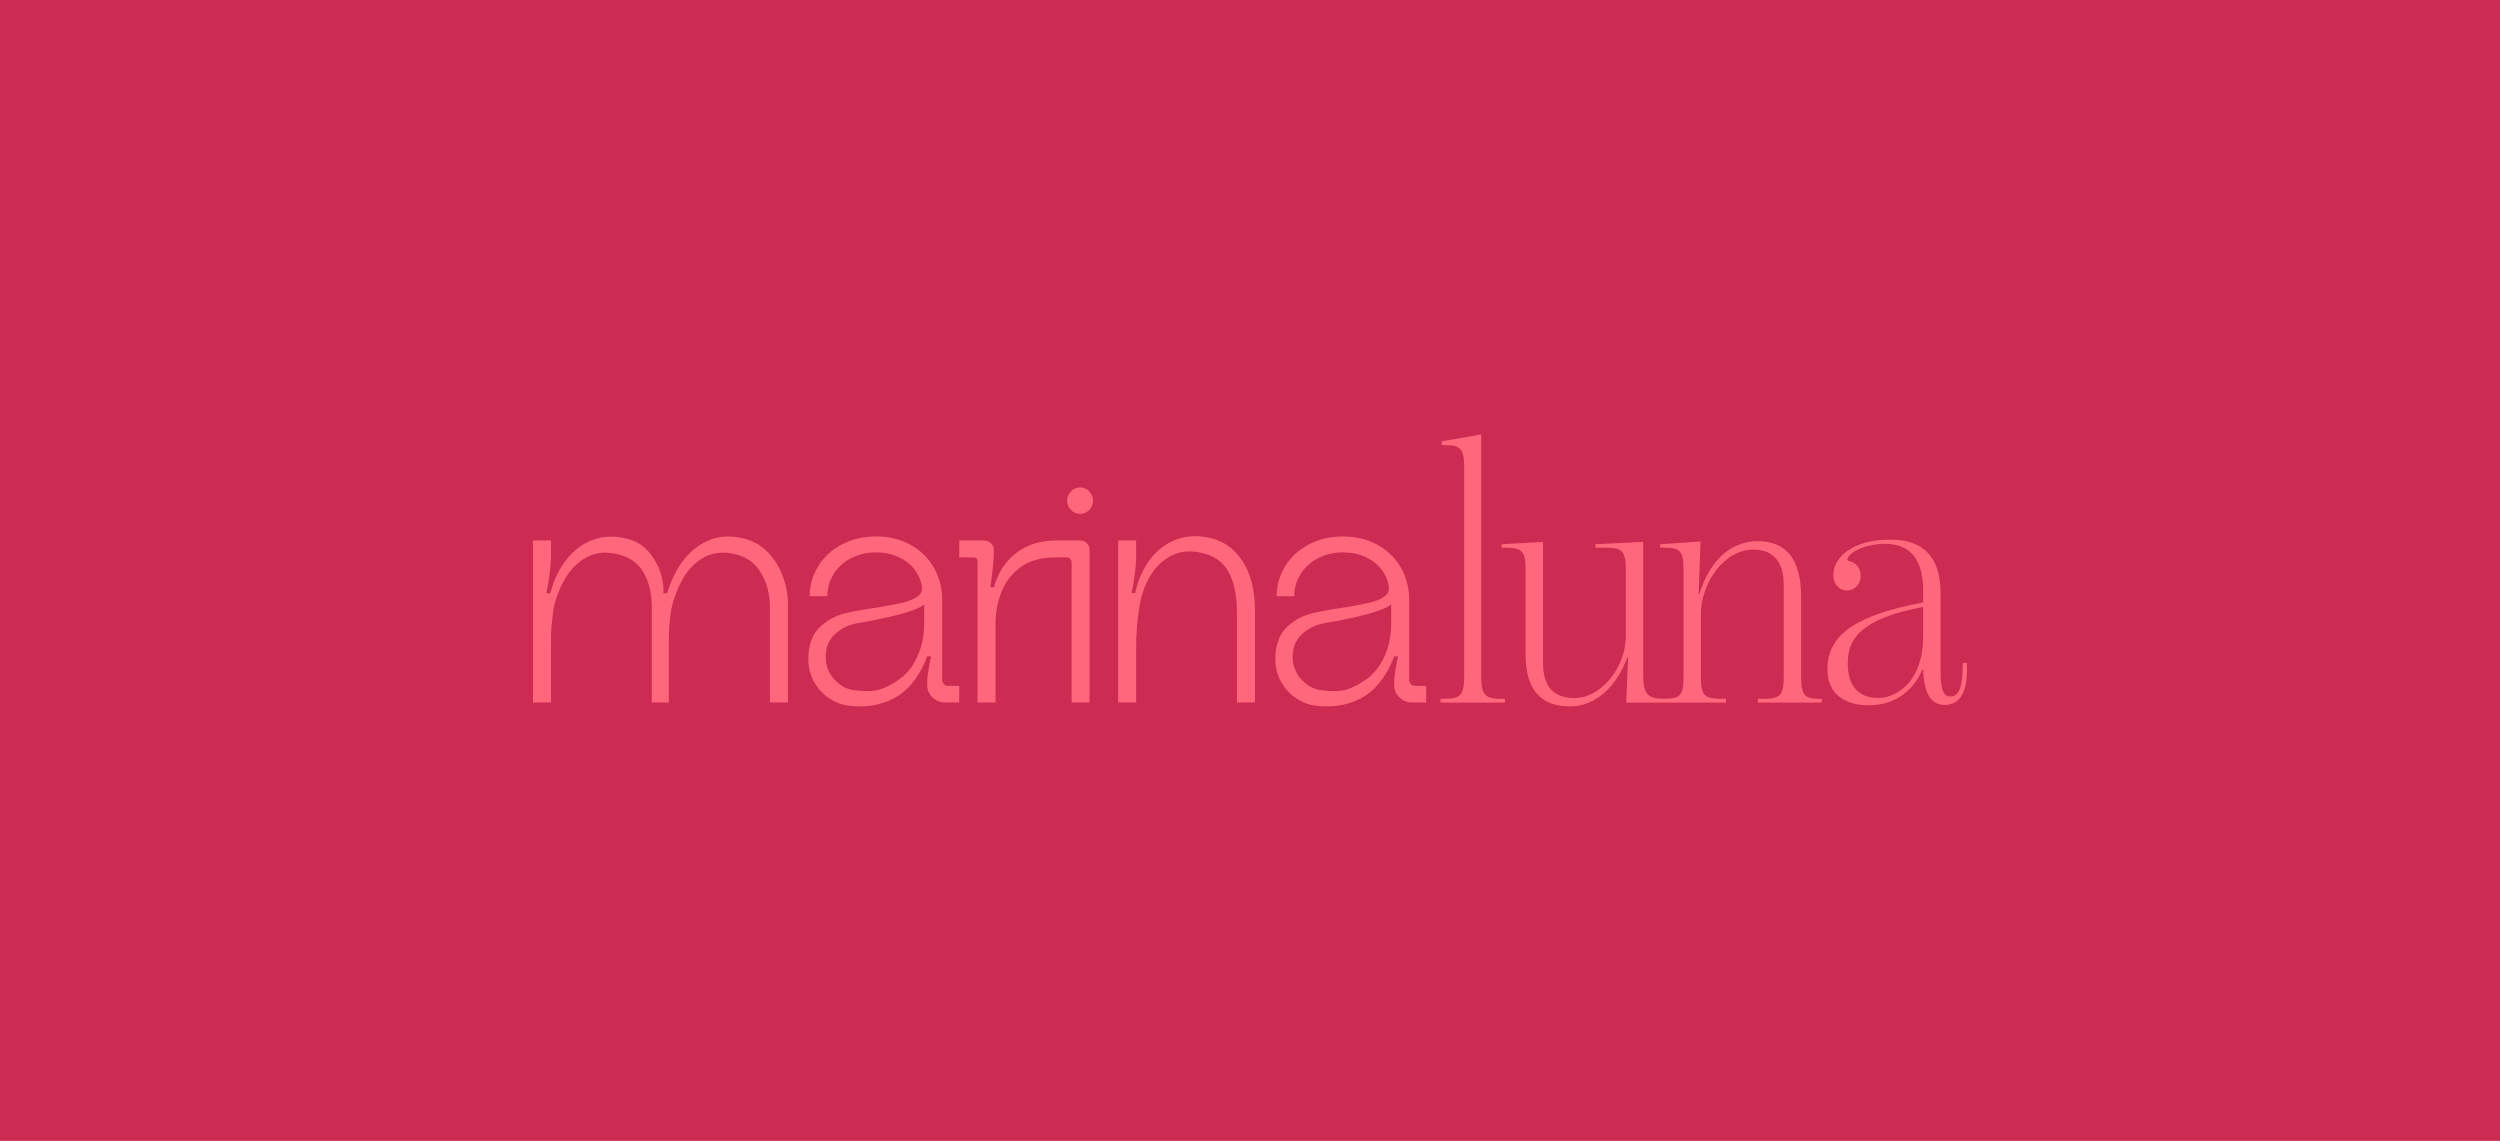<?xml version="1.0" encoding="UTF-8"?><svg id="Capa_2" xmlns="http://www.w3.org/2000/svg" viewBox="0 0 1125 513.39"><defs><style>.cls-1{fill:#cc2b52;}.cls-1,.cls-2{stroke-width:0px;}.cls-2{fill:#ff677c;}</style></defs><g id="Capa_2-2"><rect class="cls-1" width="1125" height="513.39"/><path class="cls-2" d="m486.12,219.34c-1.65,0-3.05.59-4.2,1.79-1.15,1.19-1.73,2.59-1.73,4.17s.58,2.98,1.73,4.18,2.56,1.79,4.2,1.79c1.54,0,2.88-.59,4.03-1.79,1.15-1.19,1.73-2.58,1.73-4.18s-.58-2.98-1.73-4.17c-1.15-1.19-2.5-1.79-4.03-1.79"/><path class="cls-2" d="m345.43,248.44c-2.99-3.08-6.6-5.13-10.83-6.12-5.39-1.39-10.4-1.19-15.02.59-4.62,1.79-8.57,4.78-11.85,8.96-3.28,4.18-5.78,9.21-7.51,15.09h-1.73c.29-2.09-.05-4.88-1.01-8.37-.97-3.49-2.74-6.82-5.34-10.01-2.6-3.19-6.11-5.28-10.55-6.27-5.39-1.3-10.38-1.07-14.95.67-4.58,1.75-8.5,4.7-11.78,8.89-3.28,4.18-5.68,9.21-7.22,15.09h-1.73c.48-2.49.94-5.25,1.37-8.29.43-3.04.65-5.8.65-8.29v-7.17h-8.09v72.9h8.09v-27.49c0-2.89.1-5.3.29-7.25s.43-4.16.73-6.65l.14-.75c1.06-4.98,2.82-9.54,5.27-13.67,2.46-4.13,5.58-7.27,9.39-9.41,3.8-2.14,8.21-2.71,13.22-1.72,5.87,1.19,10.06,3.96,12.57,8.29,2.5,4.33,3.76,9.63,3.76,15.91v42.73h7.65v-27.49c0-5.08.38-9.96,1.16-14.64,1.16-4.98,2.91-9.54,5.27-13.67,2.36-4.13,5.46-7.27,9.32-9.41,3.85-2.14,8.28-2.71,13.29-1.72,5.49,1.1,9.6,3.91,12.35,8.44,2.74,4.53,4.12,9.78,4.12,15.76v42.73h8.09v-44.22c0-4.28-.77-8.49-2.31-12.62-1.54-4.13-3.8-7.74-6.78-10.83"/><path class="cls-2" d="m415.92,279.66c0,2.99-.24,5.82-.73,8.52-.77,3.79-2.14,7.32-4.12,10.61-1.97,3.29-4.7,5.97-8.16,8.07-3.37,2.19-6.41,3.49-9.1,3.88-2.7.4-5.87.35-9.53-.15-3.47-.5-6.45-2.17-8.96-5-2.51-2.84-3.76-6.15-3.76-9.93,0-4.28,1.39-7.72,4.19-10.31,2.79-2.59,6.21-4.23,10.25-4.93,4.71-.8,8.81-1.6,12.28-2.39,4.91-1.1,8.81-2.14,11.7-3.14,2.89-1,4.86-1.99,5.92-2.99v7.77h0Zm8.81,28.16c-.49-.55-.72-1.12-.72-1.72v-35.85c0-5.48-1.25-10.41-3.76-14.79-2.51-4.39-6.02-7.82-10.55-10.31-4.53-2.49-9.68-3.74-15.45-3.74s-10.95,1.22-15.52,3.66c-4.58,2.44-8.12,5.73-10.62,9.86-2.5,4.13-3.76,8.59-3.76,13.37h7.94c0-3.59.94-6.9,2.82-9.93,1.88-3.04,4.5-5.43,7.87-7.17,3.37-1.74,7.08-2.62,11.12-2.62,3.76,0,7.13.67,10.11,2.02,2.99,1.34,5.37,3.16,7.15,5.45,1.78,2.29,2.92,4.68,3.4,7.17.38,2.09-.1,3.71-1.45,4.85-1.35,1.15-3.42,2.12-6.21,2.92l-1.88.45c-1.83.4-5.3,1.04-10.4,1.94-2.21.3-4.62.67-7.22,1.12-2.6.45-4.96.92-7.08,1.42-4.82,1.19-8.81,3.44-11.99,6.72-3.18,3.29-4.77,7.92-4.77,13.89,0,3.68.84,7.07,2.53,10.16,1.69,3.09,3.92,5.58,6.72,7.47,2.79,1.9,5.82,3.04,9.1,3.44,4.33.5,8.37.35,12.14-.45,3.76-.8,7.22-2.24,10.4-4.33,2.79-1.89,5.3-4.43,7.51-7.62,2.21-3.19,3.9-6.47,5.06-9.86h1.73c-.38,1.9-.77,3.96-1.15,6.2-.39,2.24-.58,4.41-.58,6.5,0,2.29.79,4.21,2.38,5.75,1.59,1.55,3.49,2.32,5.7,2.32h6.35v-7.47h-5.06c-.77,0-1.4-.28-1.88-.82"/><path class="cls-2" d="m486.11,243.21h-11.84v.02c-4.7.13-8.84,1.06-12.42,2.82-3.66,1.79-6.71,4.24-9.17,7.32-2.45,3.09-4.26,6.72-5.42,10.91h-1.59c1.06-7.47,1.59-12.99,1.59-16.58,0-1.3-.43-2.36-1.3-3.21-.86-.85-1.97-1.27-3.32-1.27h-10.98v7.62h6.5c.58,0,1.01.15,1.3.45.29.3.43.75.43,1.34v63.49h8.09v-35.25c0-5.18.91-10.06,2.75-14.64,1.82-4.58,4.74-8.29,8.74-11.13,4-2.84,9.03-4.26,15.09-4.26h5.49c.58,0,1.09.22,1.52.67s.65.97.65,1.57v63.04h8.09v-68.72c0-1.19-.41-2.19-1.23-2.99-.82-.8-1.81-1.19-2.96-1.19"/><path class="cls-2" d="m556.02,248.59c-2.99-3.19-6.69-5.33-11.12-6.42-5.58-1.39-10.76-1.19-15.52.6-4.76,1.79-8.74,4.8-11.91,9.04-3.18,4.24-5.39,9.24-6.64,15.01h-1.59c.48-2.49.94-5.23,1.37-8.22.43-2.99.65-5.78.65-8.37v-7.02h-8.09v72.9h8.09v-24.35c0-6.17.43-12.1,1.3-17.78.87-5.78,2.57-10.76,5.13-14.94,2.55-4.18,5.78-7.22,9.68-9.11,3.9-1.89,8.25-2.29,13.07-1.19,5.78,1.19,9.92,4.09,12.42,8.66,2.5,4.58,3.76,10.66,3.76,18.22v40.48h8.09v-41.98c0-5.08-.7-9.81-2.09-14.19-1.4-4.38-3.59-8.16-6.57-11.36"/><path class="cls-2" d="m626.06,279.66c0,2.99-.24,5.82-.73,8.52-.77,3.79-2.14,7.32-4.12,10.61-1.97,3.29-4.7,5.97-8.16,8.07-3.37,2.19-6.41,3.49-9.1,3.88-2.69.4-5.87.35-9.53-.15-3.47-.5-6.45-2.17-8.96-5-2.5-2.84-3.76-6.15-3.76-9.93,0-4.28,1.39-7.72,4.19-10.31,2.79-2.59,6.21-4.23,10.25-4.93,4.72-.8,8.81-1.6,12.28-2.39,4.91-1.1,8.81-2.14,11.7-3.14,2.89-1,4.86-1.99,5.92-2.99v7.77h0Zm8.81,28.16c-.49-.55-.72-1.12-.72-1.72v-35.85c0-5.48-1.25-10.41-3.76-14.79-2.51-4.39-6.02-7.82-10.55-10.31-4.53-2.49-9.68-3.74-15.45-3.74s-10.95,1.22-15.52,3.66c-4.58,2.44-8.12,5.73-10.62,9.86-2.5,4.13-3.76,8.59-3.76,13.37h7.94c0-3.59.94-6.9,2.82-9.93,1.88-3.04,4.5-5.43,7.87-7.17,3.37-1.74,7.08-2.62,11.12-2.62,3.76,0,7.12.67,10.11,2.02,2.99,1.34,5.37,3.16,7.15,5.45,1.78,2.29,2.92,4.68,3.4,7.17.38,2.09-.1,3.71-1.45,4.85-1.35,1.15-3.42,2.12-6.21,2.92l-1.88.45c-1.83.4-5.3,1.04-10.4,1.94-2.21.3-4.62.67-7.22,1.12-2.6.45-4.96.92-7.08,1.42-4.82,1.19-8.81,3.44-11.99,6.72-3.18,3.29-4.77,7.92-4.77,13.89,0,3.68.84,7.07,2.53,10.16,1.69,3.09,3.92,5.58,6.72,7.47,2.79,1.9,5.82,3.04,9.1,3.44,4.33.5,8.37.35,12.14-.45,3.76-.8,7.22-2.24,10.4-4.33,2.79-1.89,5.3-4.43,7.51-7.62,2.21-3.19,3.9-6.47,5.06-9.86h1.73c-.38,1.9-.77,3.96-1.16,6.2-.38,2.24-.58,4.41-.58,6.5,0,2.29.79,4.21,2.38,5.75,1.59,1.55,3.49,2.32,5.7,2.32h6.35v-7.47h-5.05c-.77,0-1.4-.28-1.88-.82"/><path class="cls-2" d="m666.55,304.29v-108.8l-17.81,3.1v1.72h1.66c6.99,0,8.49,1.9,8.49,9.98v94c0,8.09-1.5,10.16-8.49,10.16h-2.17v1.72h28.96v-1.72h-2.17c-6.83,0-8.49-2.06-8.49-10.16"/><path class="cls-2" d="m810.51,304.81v-36.15c0-17.22-6.83-25.13-19.64-25.13-10.82,0-21.14,7.4-26.13,23.75h-.34l.83-23.59-18.14,1.21v1.55h1.5c7.32,0,8.99,1.21,8.99,9.98v48.37c0,7.88-1.46,9.45-7.61,9.62h-1.37c-7.32,0-9.15-2.22-9.15-10.65v-59.91l-21.48,1.04v1.55h4.66c7.32,0,8.99,1.38,8.99,10.16v29.61c0,14.46-11.32,27.89-23.14,27.89-8.99,0-14.14-4.65-14.14-16.01v-54.23l-18.64,1.04v1.55h1.83c7.32,0,8.99,1.55,8.99,9.81v38.39c0,16.53,7.65,23.24,19.97,23.24,11.32,0,20.97-8.78,25.8-22.04h.33l-.83,20.32h44.93v-1.72h-2.17c-7.32,0-9.15-1.38-9.15-9.64v-28.23c0-14.46,10.49-29.27,23.63-29.27,6.83,0,13.65,3.27,13.65,16.01v41.49c0,8.27-1.83,9.64-9.32,9.64h-2.33v1.72h28.79v-1.72h-1.33c-5.82,0-7.99-1.21-7.99-9.64"/><path class="cls-2" d="m865.43,286.04c0,22.55-13.65,28.06-20.14,28.06-9.32,0-13.81-5.85-13.81-15.67,0-10.33,5.16-19.97,33.95-25.31v12.92h0Zm19.64,12.23h-1.83c0,8.43-.83,15.15-5.49,15.15-2.83,0-4.49-2.24-4.49-11.02v-35.29c0-20.49-11.99-24.28-22.97-24.28-16.31,0-25.3,7.92-25.3,15.84,0,4.65,2.99,7.06,6.16,7.06,3.33,0,6.15-2.76,6.15-6.54s-2.33-6.03-5.16-6.71c-.5-.17-.83-.17-.83-.69.17-2.93,7.82-7.06,16.81-7.06,9.49,0,17.31,4.65,17.31,21.18v5.16c-29.63,5.68-43.11,14.11-43.11,30.13,0,11.02,7.82,16.18,18.48,16.18,12.82,0,20.64-7.4,24.3-16.18h.33c.34,12.74,4.66,16.01,9.82,16.01,5.82,0,10.65-4.47,9.82-18.94"/></g></svg>